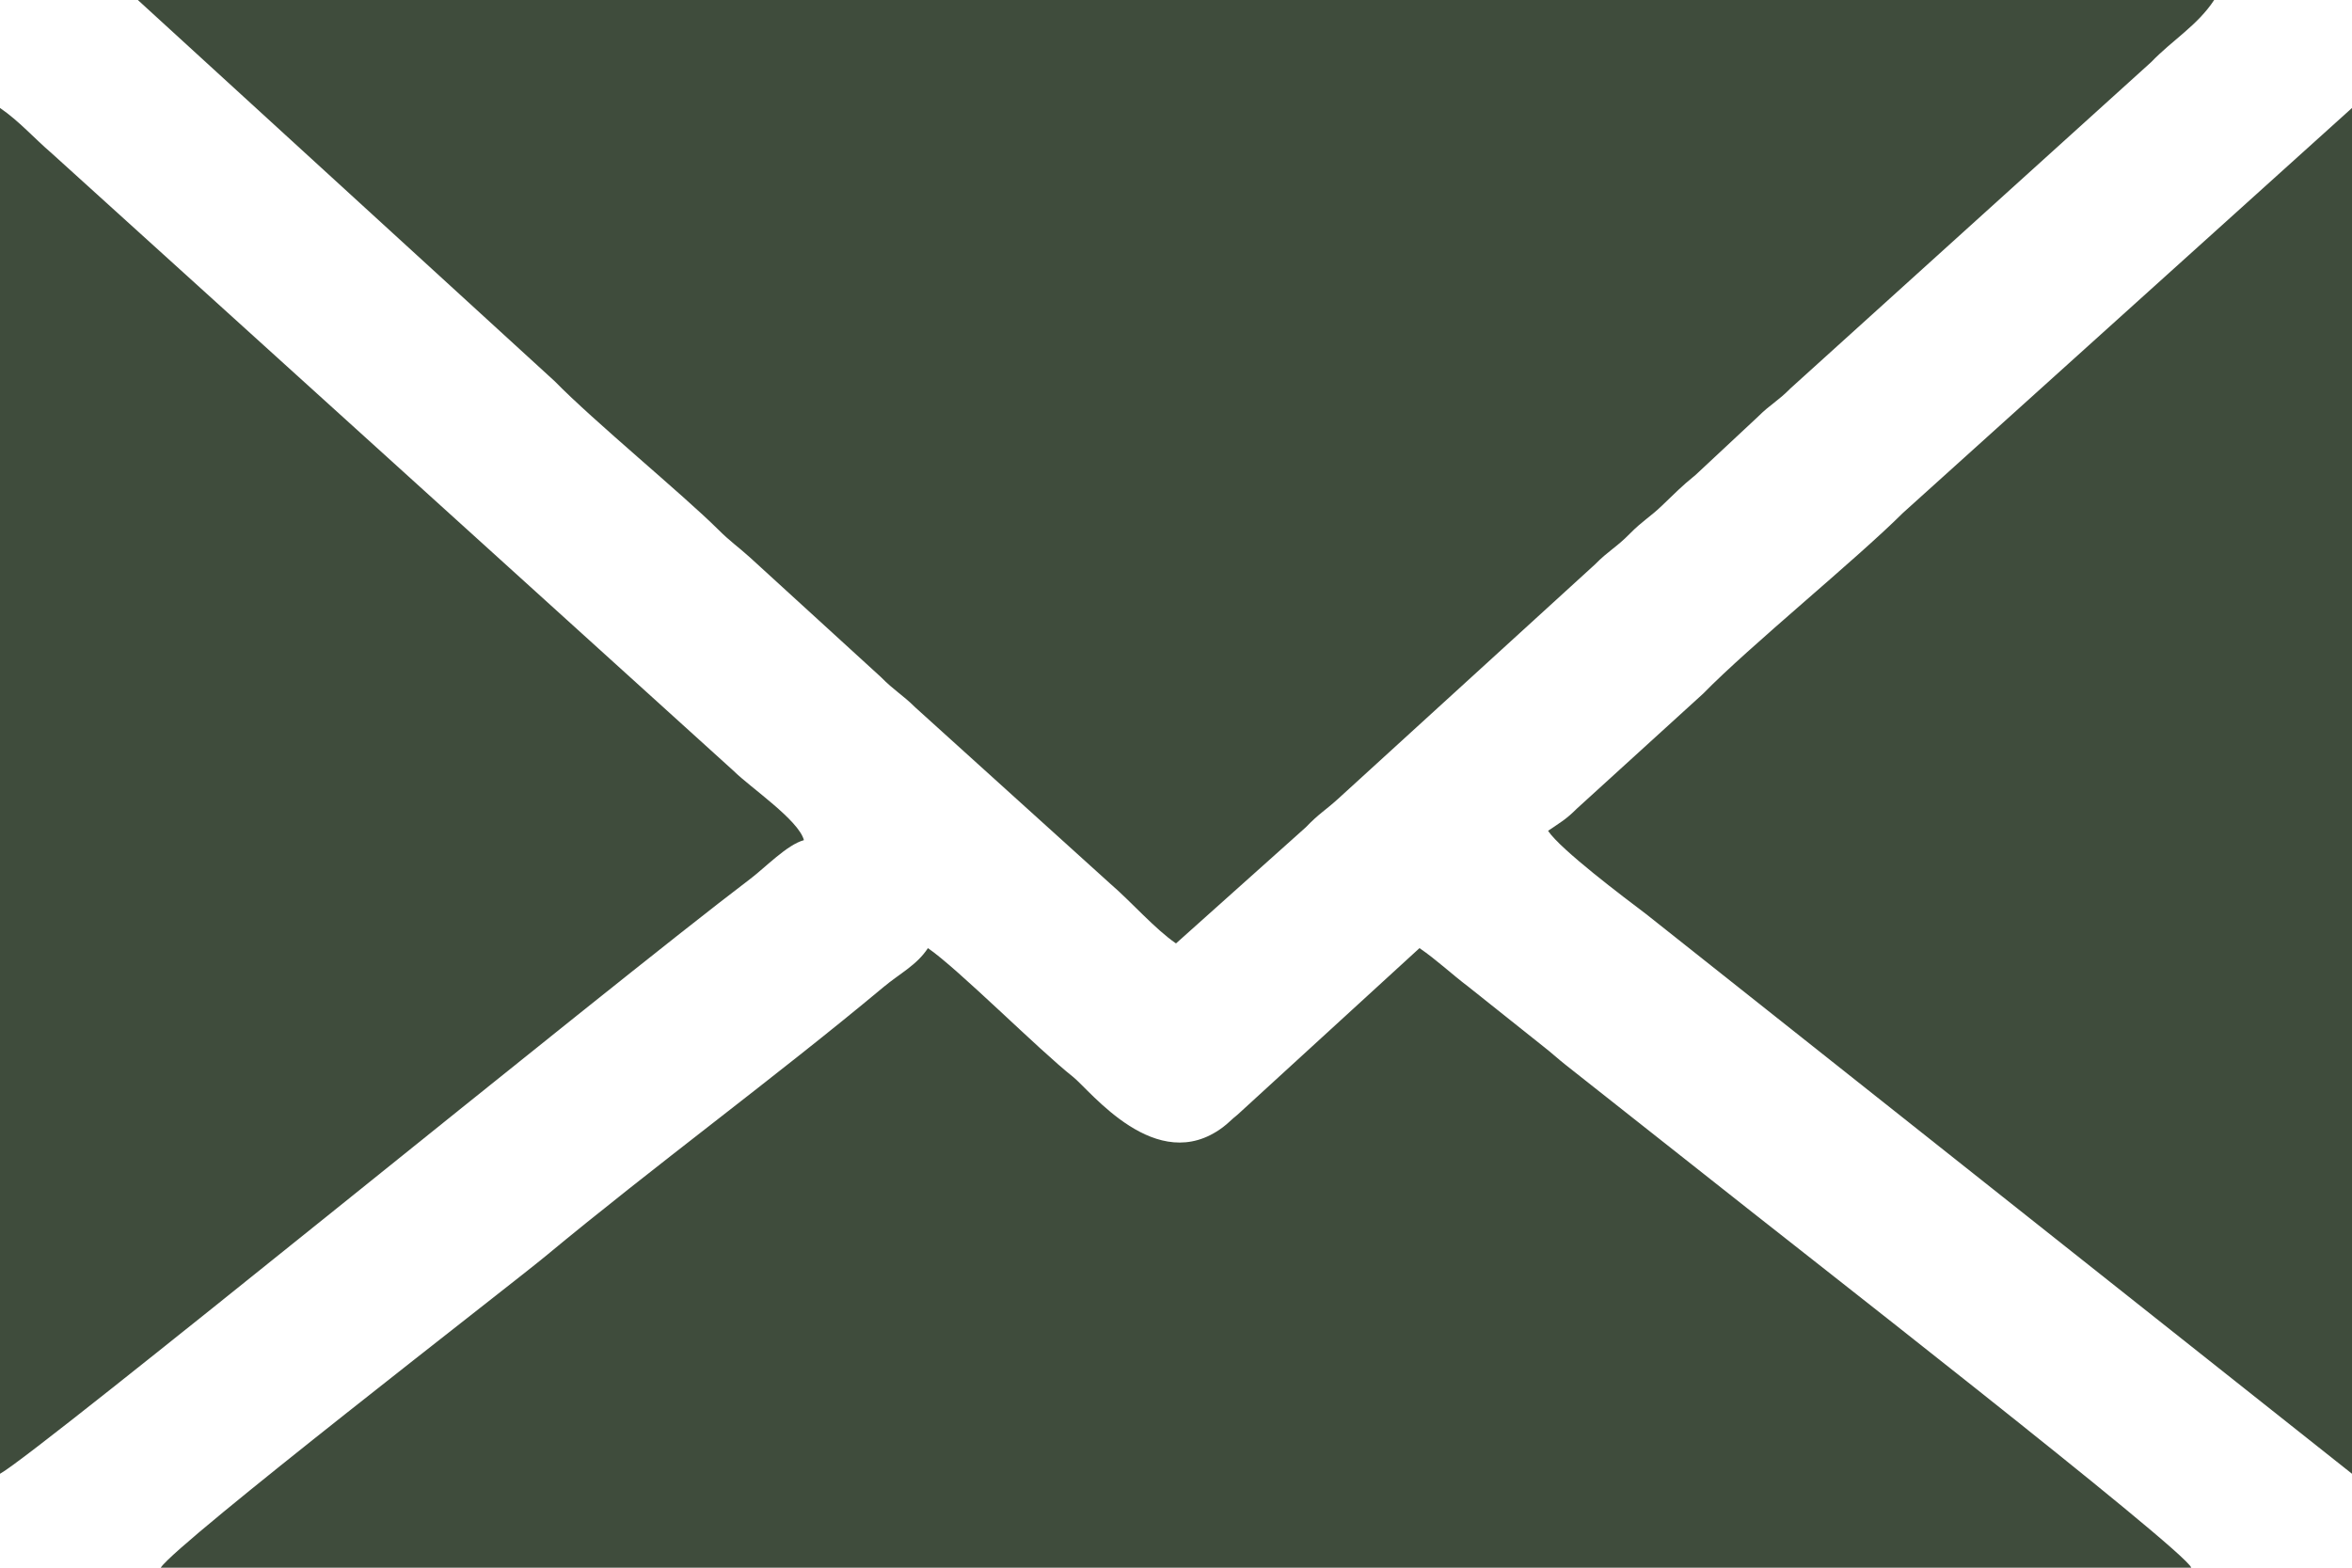 <svg xmlns="http://www.w3.org/2000/svg" xmlns:xlink="http://www.w3.org/1999/xlink" xmlns:xodm="http://www.corel.com/coreldraw/odm/2003" xml:space="preserve" width="36px" height="24px" style="shape-rendering:geometricPrecision; text-rendering:geometricPrecision; image-rendering:optimizeQuality; fill-rule:evenodd; clip-rule:evenodd" viewBox="0 0 36 24"> <defs>  <style type="text/css">       .fil0 {fill:#3F4C3C}     </style> </defs> <g id="Plan_x0020_1">    <g id="_2237472155472">   <path class="fil0" d="M18 14.443l1.987 -1.778c0.2,-0.209 0.291,-0.252 0.491,-0.433l3.937 -3.593c0.2,-0.204 0.327,-0.26 0.529,-0.466 0.197,-0.2 0.303,-0.25 0.492,-0.43 0.217,-0.206 0.282,-0.281 0.52,-0.475l0.955 -0.892c0.191,-0.19 0.3,-0.233 0.494,-0.43l5.52 -4.994c0.328,-0.341 0.711,-0.563 0.966,-0.953l-31.782 0 6.382 5.838c0.599,0.613 1.963,1.734 2.496,2.264 0.2,0.199 0.295,0.255 0.491,0.432l2.005 1.832c0.206,0.209 0.33,0.27 0.528,0.466l2.984 2.699c0.315,0.27 0.682,0.692 1.005,0.913z"></path>   <path class="fil0" d="M2.46 24l31.08 0c-0.098,-0.275 -6.233,-5.049 -7.343,-5.934l-2.221 -1.754c-0.135,-0.106 -0.215,-0.184 -0.35,-0.289l-1.146 -0.913c-0.273,-0.207 -0.488,-0.414 -0.753,-0.595l-2.782 2.547c-0.109,0.087 -0.138,0.128 -0.229,0.196 -1.017,0.761 -2.028,-0.563 -2.293,-0.773 -0.52,-0.41 -1.761,-1.656 -2.22,-1.97 -0.172,0.262 -0.43,0.387 -0.681,0.597 -1.659,1.384 -3.501,2.732 -5.177,4.123 -0.534,0.442 -5.63,4.376 -5.885,4.765z"></path>   <path class="fil0" d="M-0.001 22.563c0.57,-0.309 9.284,-7.44 11.482,-9.106 0.233,-0.176 0.565,-0.525 0.824,-0.595 -0.081,-0.308 -0.815,-0.802 -1.074,-1.058l-10.437 -9.455c-0.273,-0.234 -0.5,-0.495 -0.795,-0.697l0 20.911z"></path>   <path class="fil0" d="M23.695 12.719c0.189,0.287 1.169,1.024 1.497,1.272l10.809 8.572 0 -20.911 -6.873 6.199c-0.736,0.732 -2.349,2.041 -3.058,2.767l-1.933 1.76c-0.171,0.171 -0.257,0.214 -0.442,0.341z"></path>  </g> </g></svg>